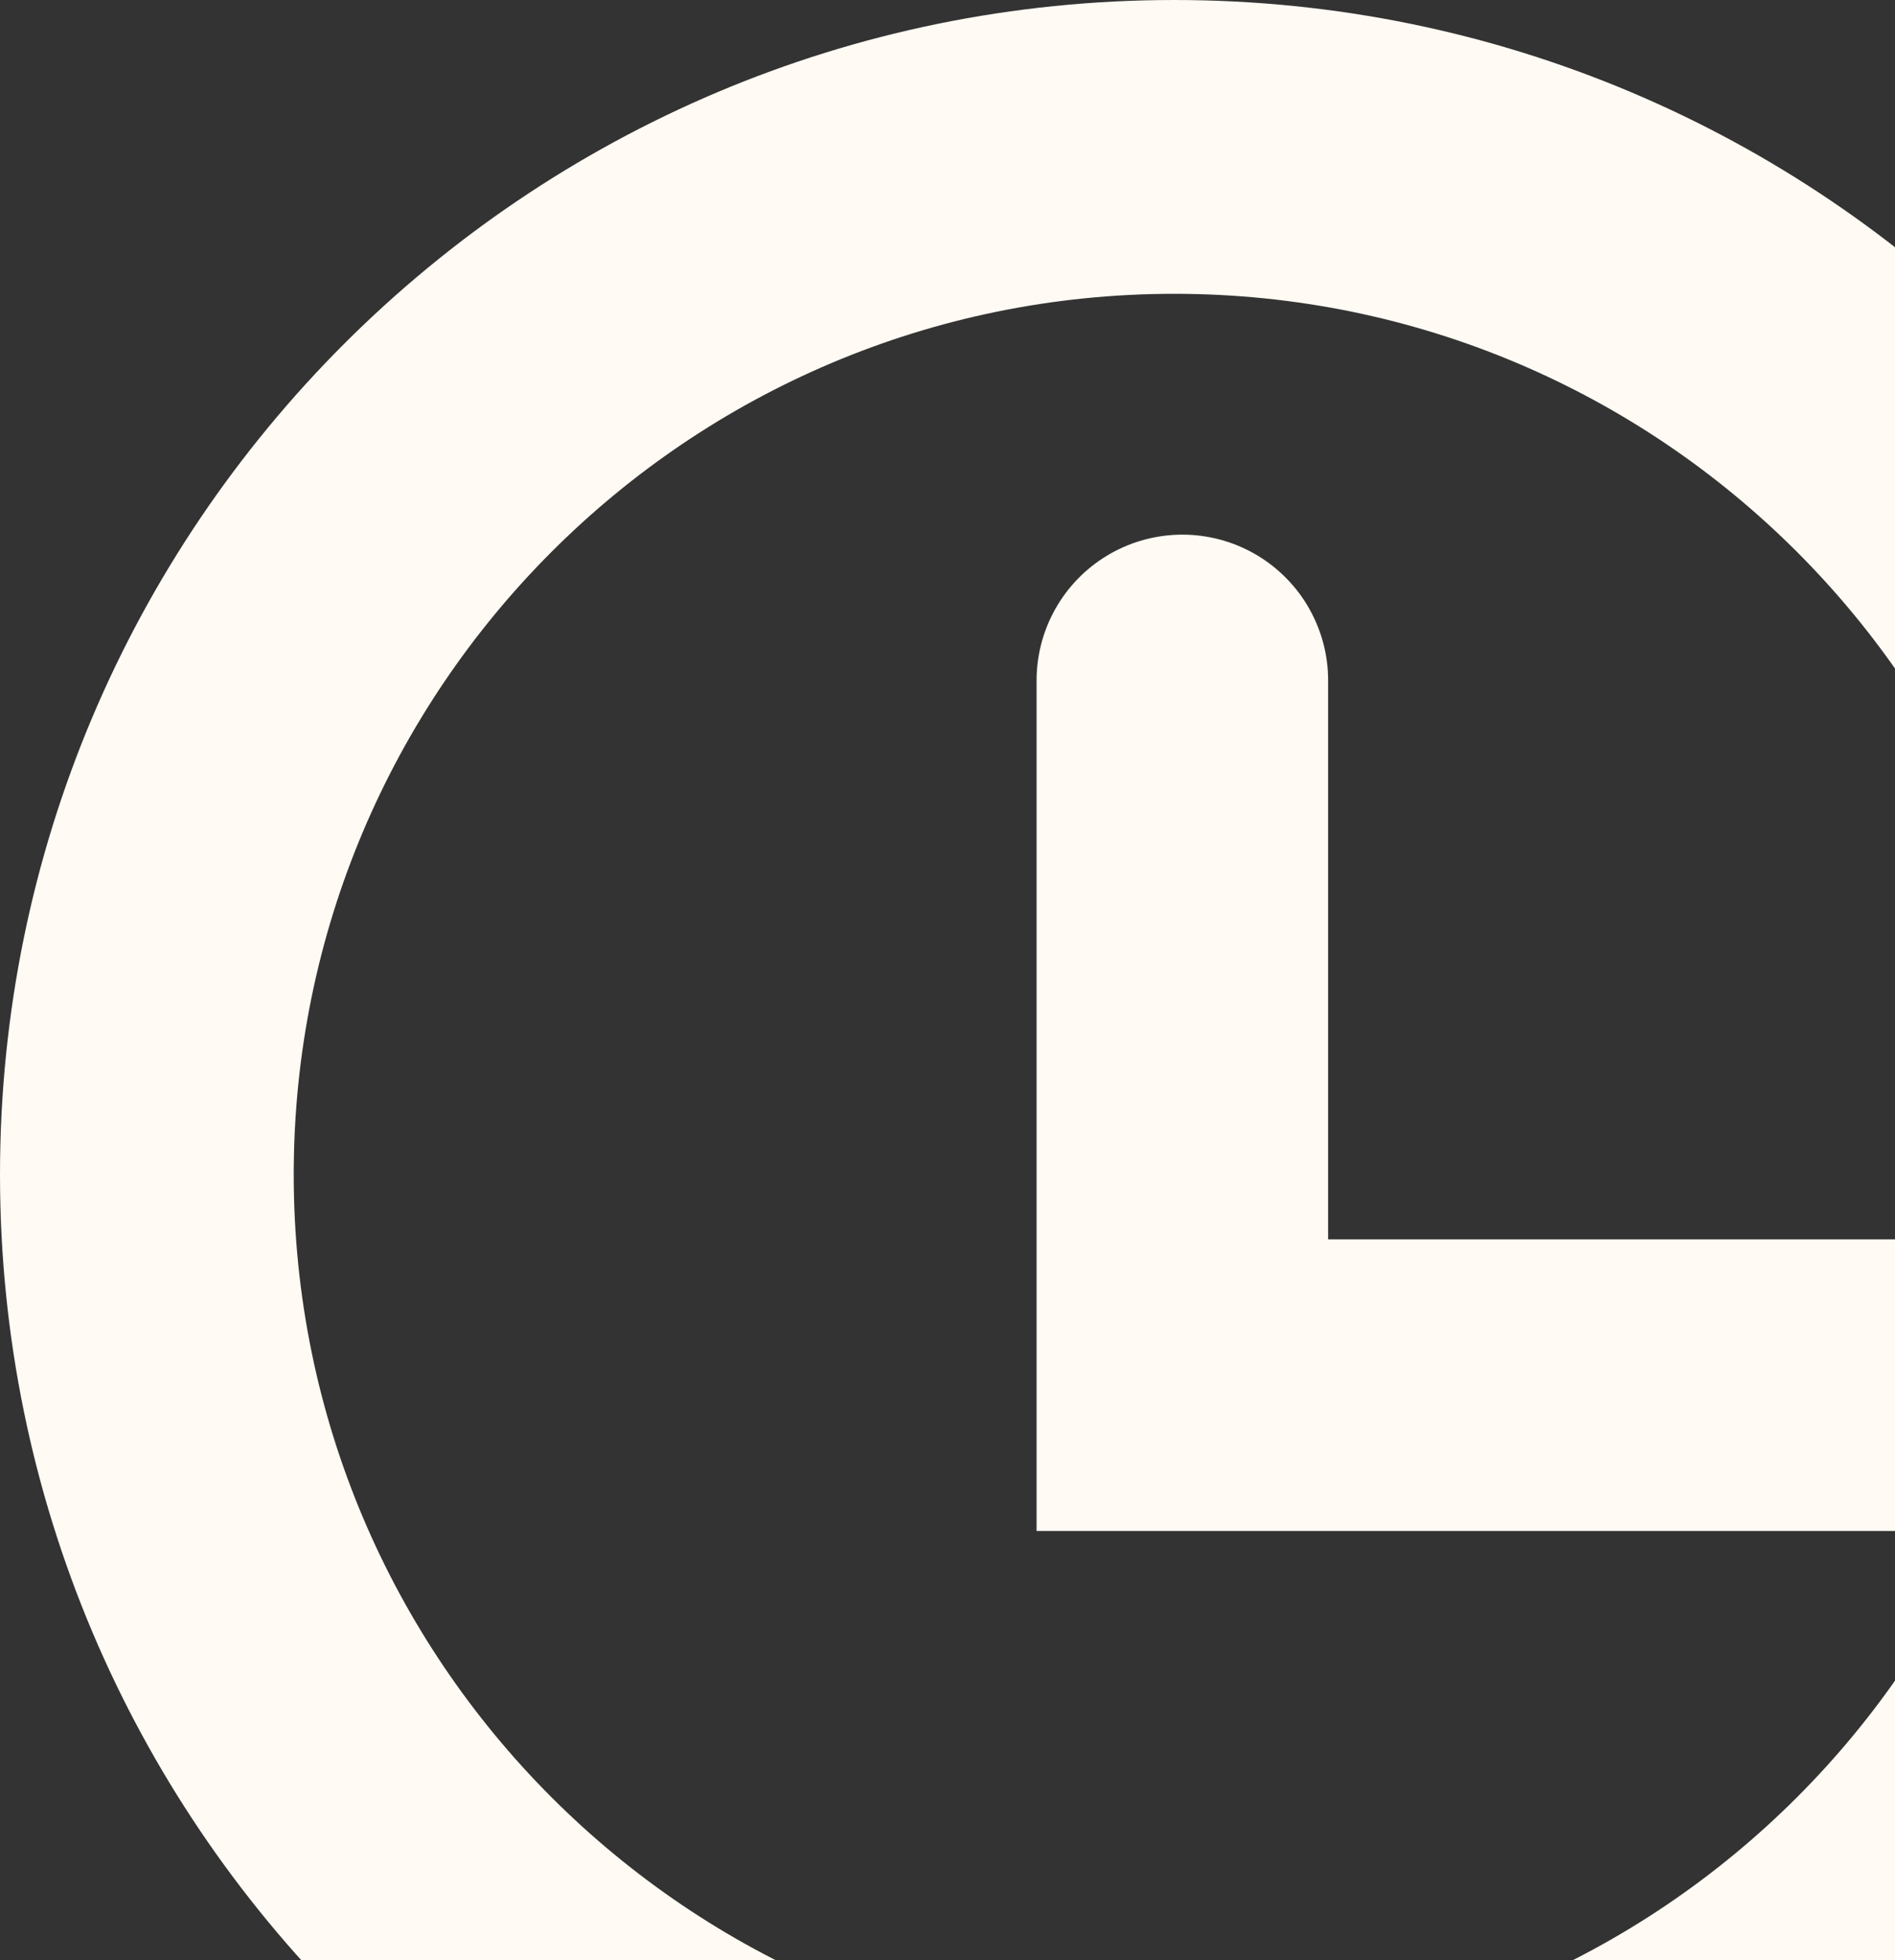 <svg width="117" height="121" viewBox="0 0 117 121" fill="none" xmlns="http://www.w3.org/2000/svg">
<rect x="0" y="0" width="117" height="121" fill="#333333" stroke="none"/>
<path d="M145 72.5C145 112.541 112.541 145 72.5 145C32.459 145 0 112.541 0 72.5C0 32.459 32.459 0 72.5 0C112.541 0 145 32.459 145 72.5ZM18.135 72.5C18.135 102.525 42.475 126.865 72.5 126.865C102.525 126.865 126.865 102.525 126.865 72.5C126.865 42.475 102.525 18.135 72.5 18.135C42.475 18.135 18.135 42.475 18.135 72.5Z" fill="#FFFAF3"/>
<path d="M73 42V85.5H128.5" stroke="#FFFAF3" stroke-width="18" stroke-linecap="round"/>
</svg>
